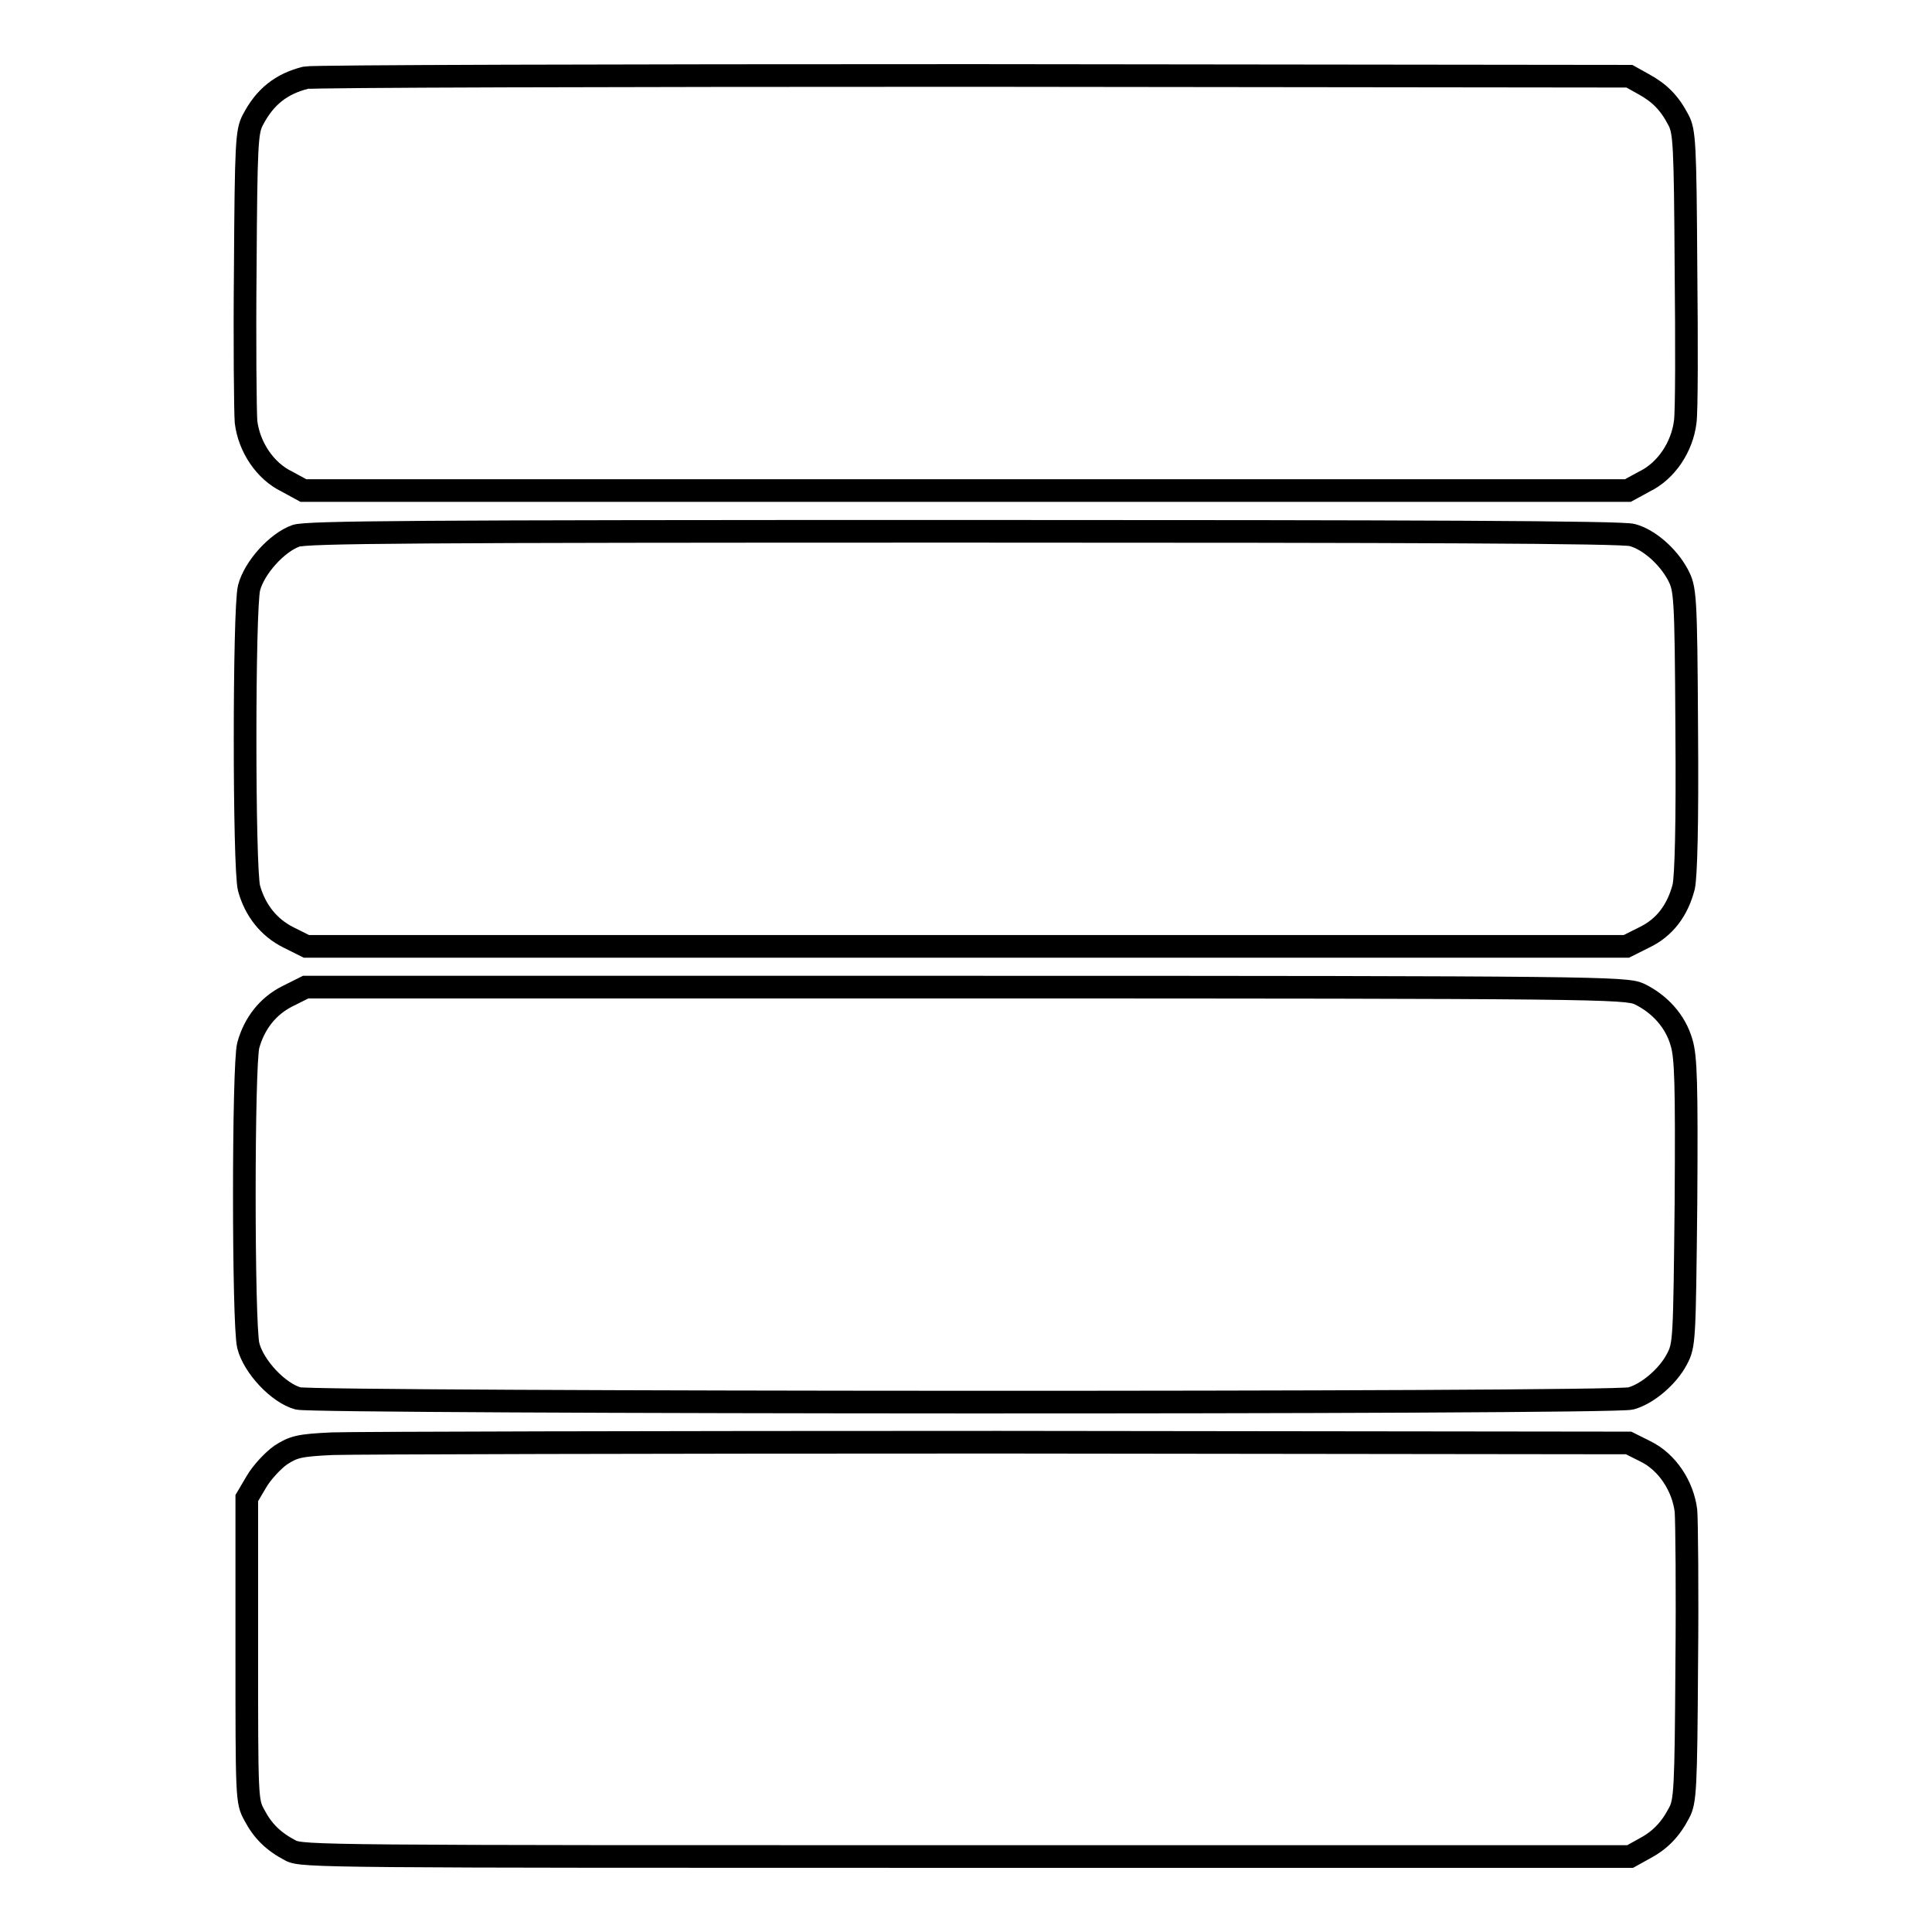 <?xml version="1.0" encoding="utf-8"?>
<!-- Svg Vector Icons : http://www.onlinewebfonts.com/icon -->
<!DOCTYPE svg PUBLIC "-//W3C//DTD SVG 1.1//EN" "http://www.w3.org/Graphics/SVG/1.1/DTD/svg11.dtd">
<svg version="1.1" xmlns="http://www.w3.org/2000/svg" xmlns:xlink="http://www.w3.org/1999/xlink" x="0px" y="0px" viewBox="0 0 256 256" enable-background="new 0 0 256 256" xml:space="preserve">
<g><g><g><path stroke-width="3" fill-opacity="0" stroke="#000000"  d="M40.5,10.3c-3.2,0.8-5.4,2.5-7,5.6c-0.8,1.5-0.9,3.1-1,19.6c-0.1,9.9,0,19.1,0.1,20.4c0.4,3.3,2.5,6.5,5.4,7.9l2.2,1.2H128h87.7l2.2-1.2c2.9-1.4,5-4.6,5.4-7.9c0.2-1.3,0.2-10.5,0.1-20.4c-0.1-16.5-0.2-18.1-1-19.6c-1.2-2.3-2.5-3.6-4.7-4.8l-1.8-1l-87-0.1C81.1,10,41.3,10.1,40.5,10.3z"/><path stroke-width="3" fill-opacity="0" stroke="#000000"  d="M39.2,71c-2.5,0.9-5.5,4.2-6.2,6.9c-0.7,2.8-0.7,37.2,0,39.8c0.8,2.9,2.6,5.2,5.2,6.5l2.4,1.2H128h87.5l2.4-1.2c2.7-1.3,4.4-3.6,5.2-6.7c0.3-1.4,0.5-8.1,0.4-20.8c-0.1-18.2-0.2-18.7-1.2-20.6c-1.3-2.4-3.8-4.6-6-5.2c-1.2-0.4-29.4-0.5-88.5-0.5C54.6,70.4,40.7,70.5,39.2,71z"/><path stroke-width="3" fill-opacity="0" stroke="#000000"  d="M38.1,132c-2.6,1.3-4.4,3.6-5.2,6.5c-0.7,2.6-0.7,37,0,39.8c0.7,2.8,4,6.3,6.6,7c2.4,0.6,174.2,0.7,176.6,0c2.2-0.6,4.9-2.9,6.1-5.2c1-1.9,1-2.4,1.2-20.8c0.1-15.7,0-19.3-0.6-21.2c-0.8-2.8-2.9-5.1-5.6-6.4c-1.8-0.8-5.6-0.9-89.4-0.9H40.5L38.1,132z"/><path stroke-width="3" fill-opacity="0" stroke="#000000"  d="M44,191.3c-4.3,0.2-5.1,0.4-6.8,1.5c-1,0.7-2.5,2.3-3.2,3.5l-1.3,2.2v20.1c0,19.7,0,20.1,1,21.9c1.1,2.1,2.5,3.5,4.8,4.7C40,246,43,246,128,246H216l1.8-1c2.1-1.1,3.5-2.5,4.7-4.8c0.8-1.5,0.9-3.1,1-19.6c0.1-9.9,0-19.1-0.1-20.4c-0.4-3.3-2.5-6.5-5.4-7.9l-2.2-1.1l-83.5-0.1C86.4,191.1,46.6,191.2,44,191.3z"/></g></g></g>
</svg>